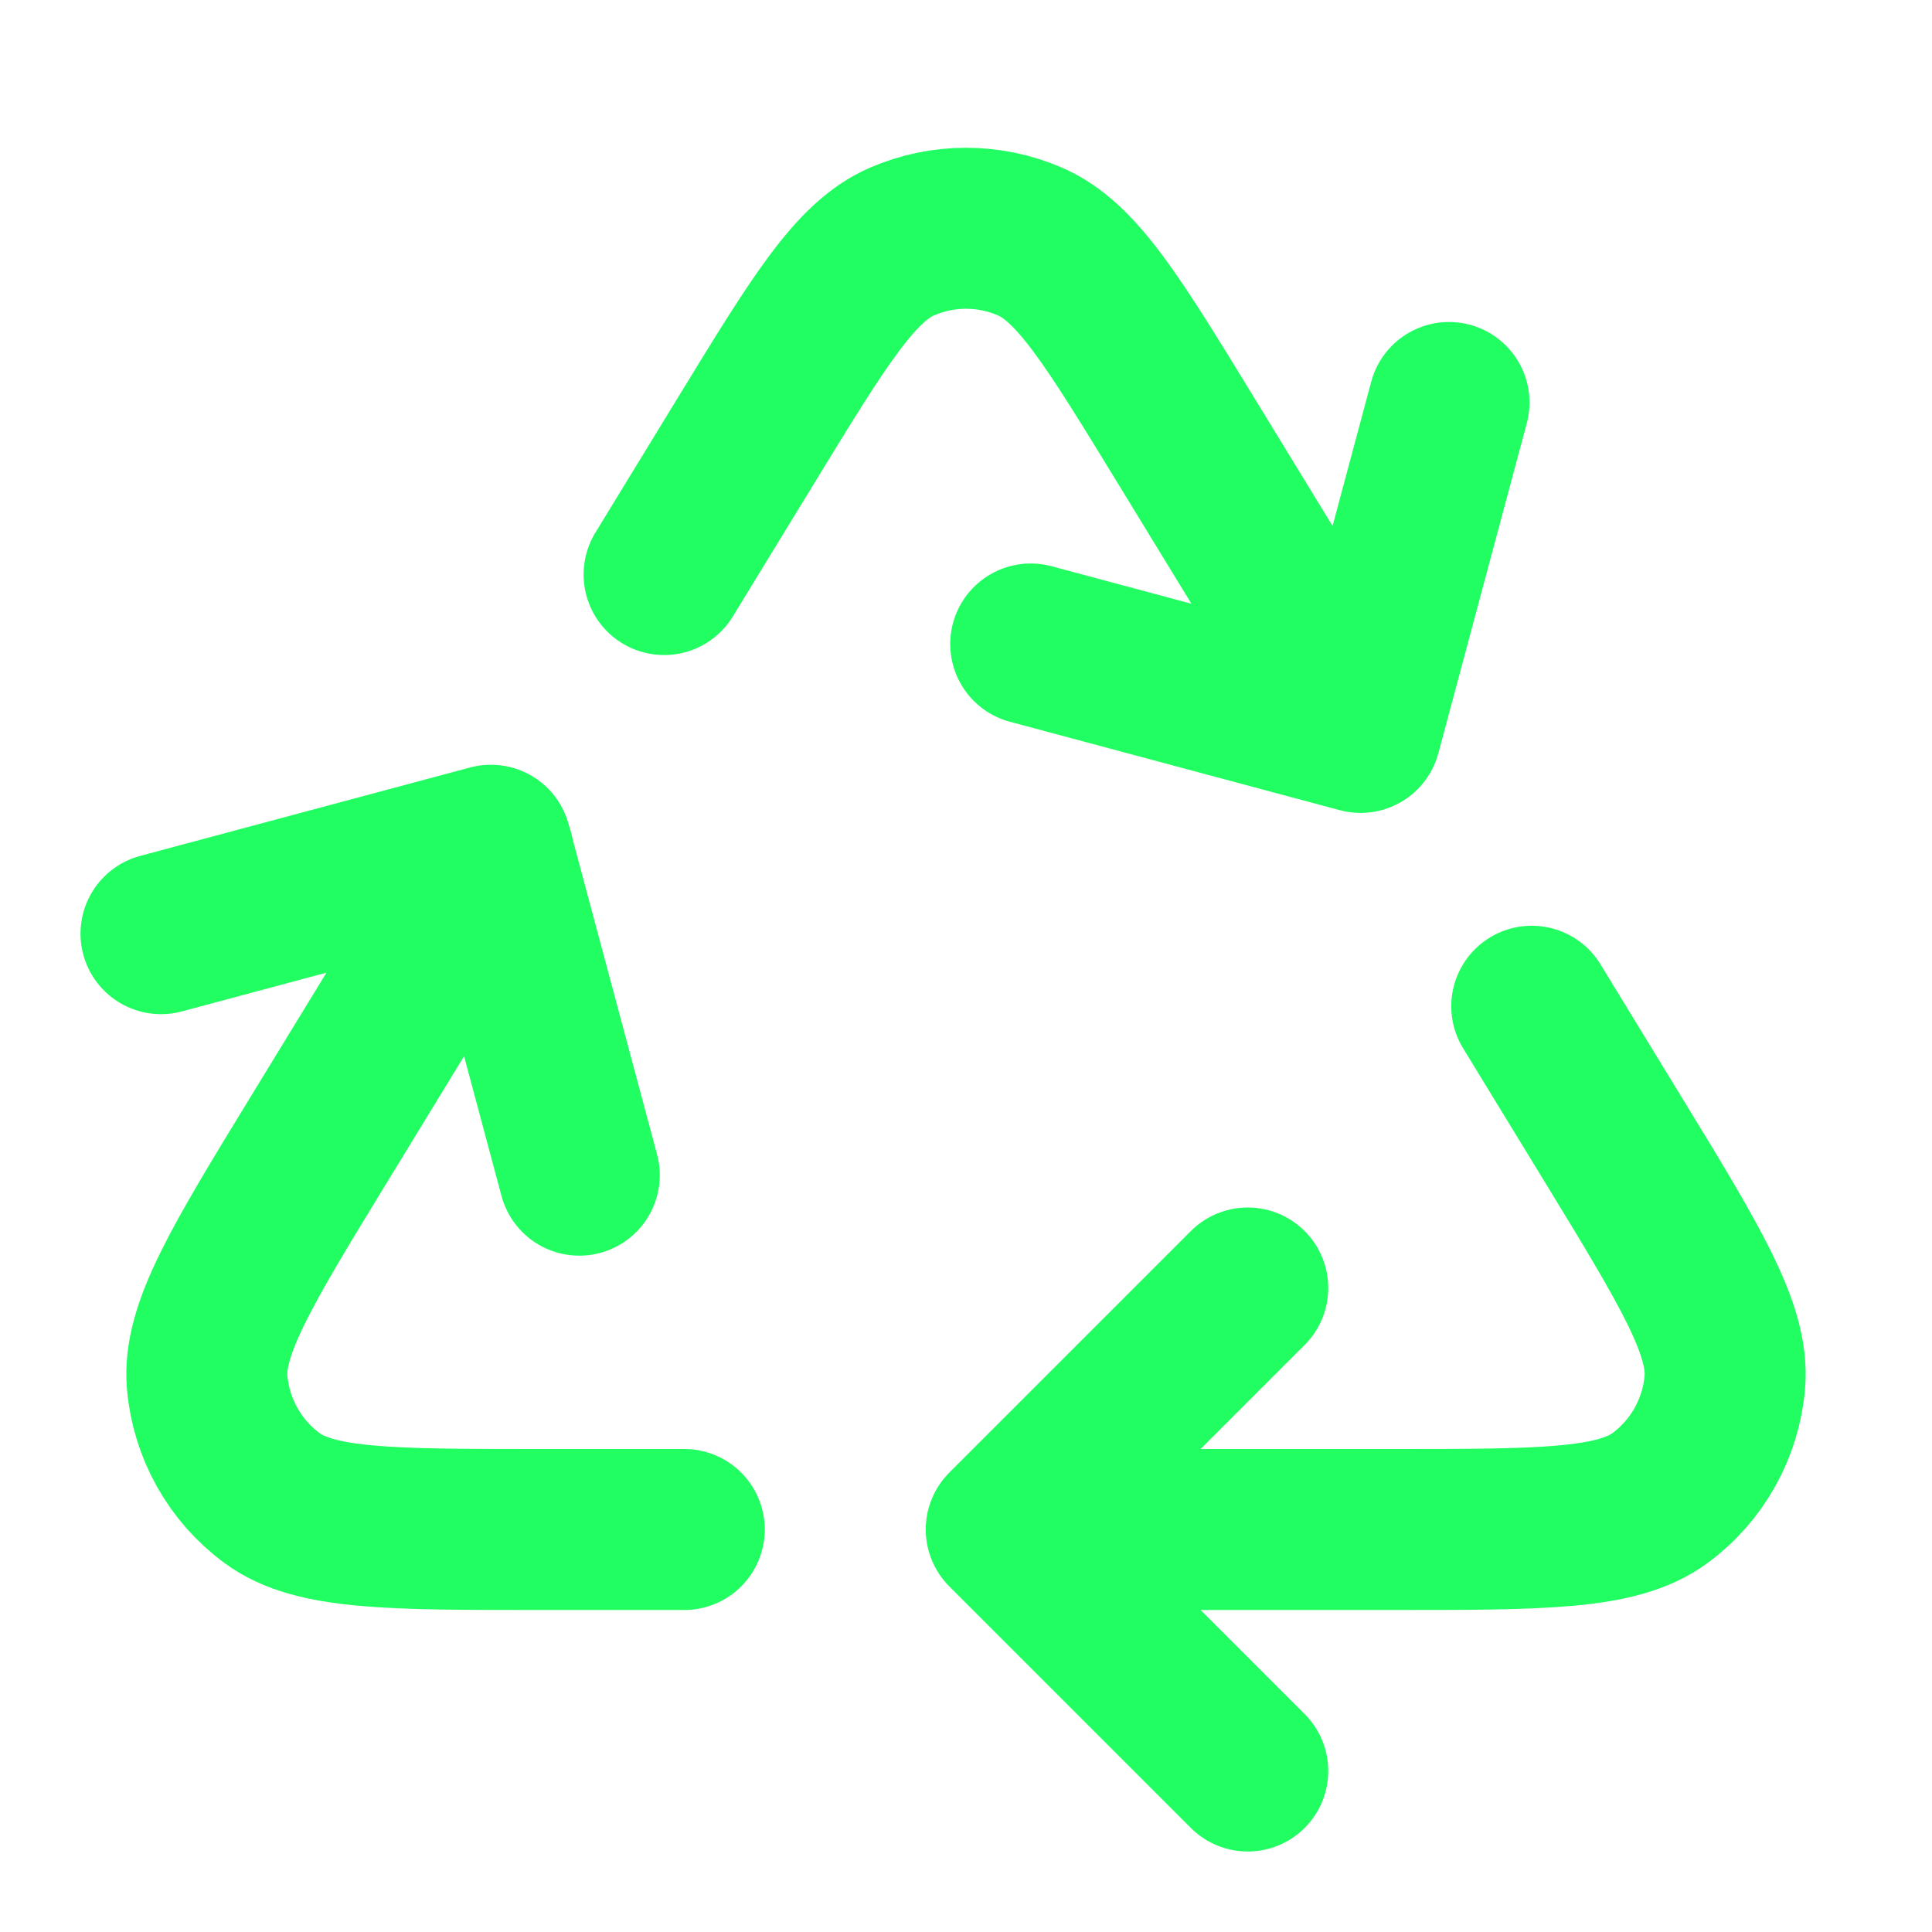 <svg width="42" height="42" viewBox="0 0 42 42" fill="none" xmlns="http://www.w3.org/2000/svg">
<g clip-path="url(#clip0_8767_12606)">
<path d="M22.75 33.25H30.265C33.529 33.25 35.161 33.25 36.088 32.566C36.896 31.97 37.408 31.055 37.496 30.055C37.596 28.908 36.745 27.515 35.043 24.73L33.299 21.875M10.728 18.559L6.957 24.73C5.255 27.515 4.404 28.908 4.504 30.055C4.592 31.055 5.104 31.97 5.912 32.566C6.839 33.25 8.471 33.25 11.735 33.25H14.875M29.556 15.75L25.778 9.569C24.198 6.984 23.409 5.691 22.392 5.251C21.504 4.866 20.496 4.866 19.608 5.251C18.591 5.691 17.802 6.984 16.222 9.569L14.437 12.49M31.5 8.75L29.578 15.922L22.407 14M3.5 20.297L10.672 18.375L12.593 25.547M27.125 38.5L21.875 33.25L27.125 28" stroke="#21FE61" stroke-width="3.5" stroke-linecap="round" stroke-linejoin="round"/>
</g>
<defs>
<clipPath id="clip0_8767_12606">
<rect width="42" height="42" fill="white"/>
</clipPath>
</defs>
</svg>
